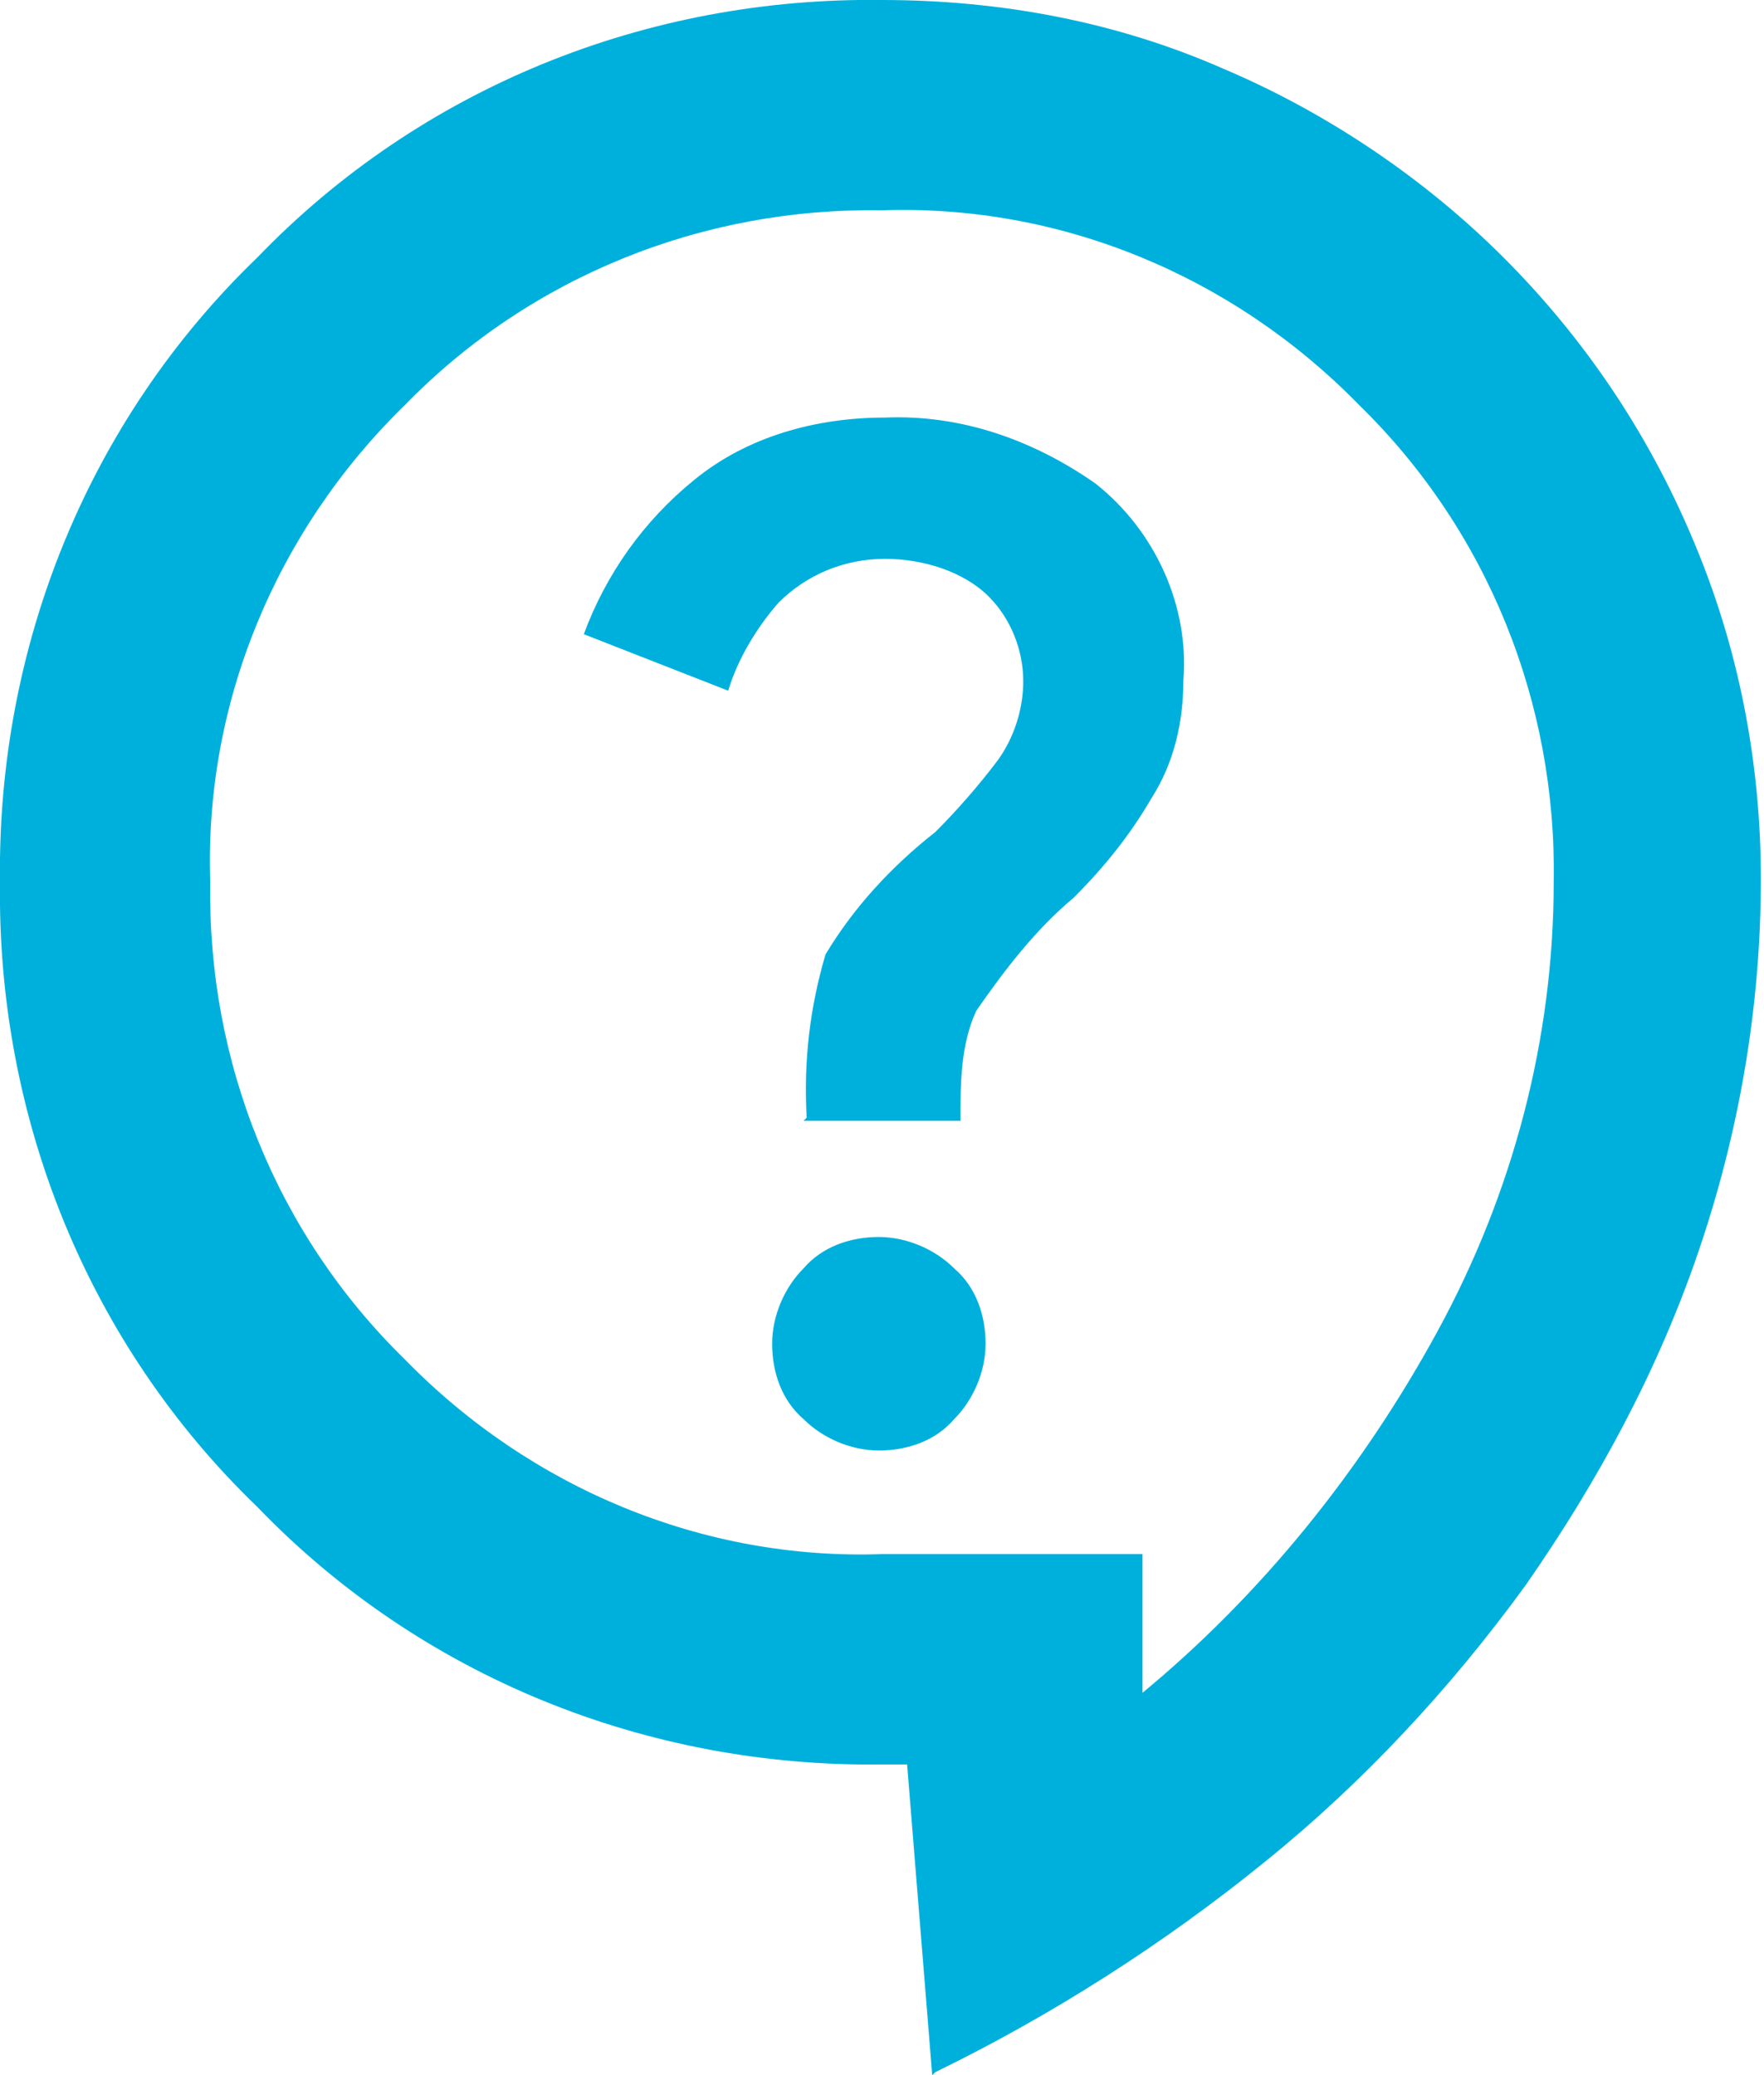 <?xml version="1.0" encoding="UTF-8"?>
<svg id="Capa_1" data-name="Capa 1" xmlns="http://www.w3.org/2000/svg" version="1.1" viewBox="0 0 56.2 66.1">
  <defs>
    <style>
      .cls-1 {
        fill: #00b0dc;
        stroke-width: 0px;
      }
    </style>
  </defs>
  <path id="contact_support_FILL0_wght400_GRAD0_opsz24" data-name="contact support FILL0 wght400 GRAD0 opsz24" class="cls-1" d="M29.7,66.1l-.8-9.9h-.8c-7.5.1-14.7-2.8-19.9-8.2C2.8,42.8-.1,35.6,0,28.1c-.1-7.5,2.8-14.7,8.2-19.9C13.4,2.8,20.6-.1,28.1,0c3.8,0,7.5.7,10.9,2.2,3.3,1.4,6.4,3.5,8.9,6,2.6,2.6,4.6,5.6,6,8.9,1.5,3.5,2.2,7.2,2.2,10.9,0,4.1-.7,8.1-2,11.9-1.3,3.8-3.2,7.3-5.5,10.6-2.4,3.3-5.2,6.3-8.3,8.8-3.2,2.6-6.8,4.9-10.5,6.7ZM36.3,54c3.9-3.2,7.1-7.2,9.5-11.6,2.4-4.4,3.7-9.3,3.7-14.3.1-5.7-2.1-11.2-6.2-15.2-4-4.1-9.5-6.4-15.2-6.2-5.7-.1-11.2,2.1-15.2,6.2-4.1,4-6.4,9.5-6.2,15.2-.1,5.7,2.1,11.2,6.2,15.2,4,4.1,9.5,6.4,15.2,6.2h8.3v4.5ZM28,46.2c.9,0,1.8-.3,2.4-1,.6-.6,1-1.5,1-2.4,0-.9-.3-1.8-1-2.4-.6-.6-1.5-1-2.4-1-.9,0-1.8.3-2.4,1-.6.6-1,1.5-1,2.4,0,.9.3,1.8,1,2.4.6.6,1.5,1,2.4,1ZM25.6,35.7h5c0-1.2,0-2.4.5-3.5.9-1.3,1.9-2.6,3.1-3.6,1-1,1.8-2,2.5-3.2.7-1.1,1-2.4,1-3.7.2-2.4-.9-4.8-2.8-6.3-2-1.4-4.3-2.2-6.7-2.1-2.2,0-4.4.6-6.1,2-1.6,1.3-2.8,3-3.5,4.9l4.6,1.8c.3-1,.9-2,1.6-2.8.9-.9,2.1-1.4,3.4-1.4,1.2,0,2.5.4,3.3,1.2.7.7,1.1,1.7,1.1,2.7,0,.9-.3,1.8-.8,2.5-.6.8-1.3,1.6-2,2.3-1.4,1.1-2.6,2.4-3.5,3.9-.5,1.7-.7,3.4-.6,5.2Z"/>
</svg>